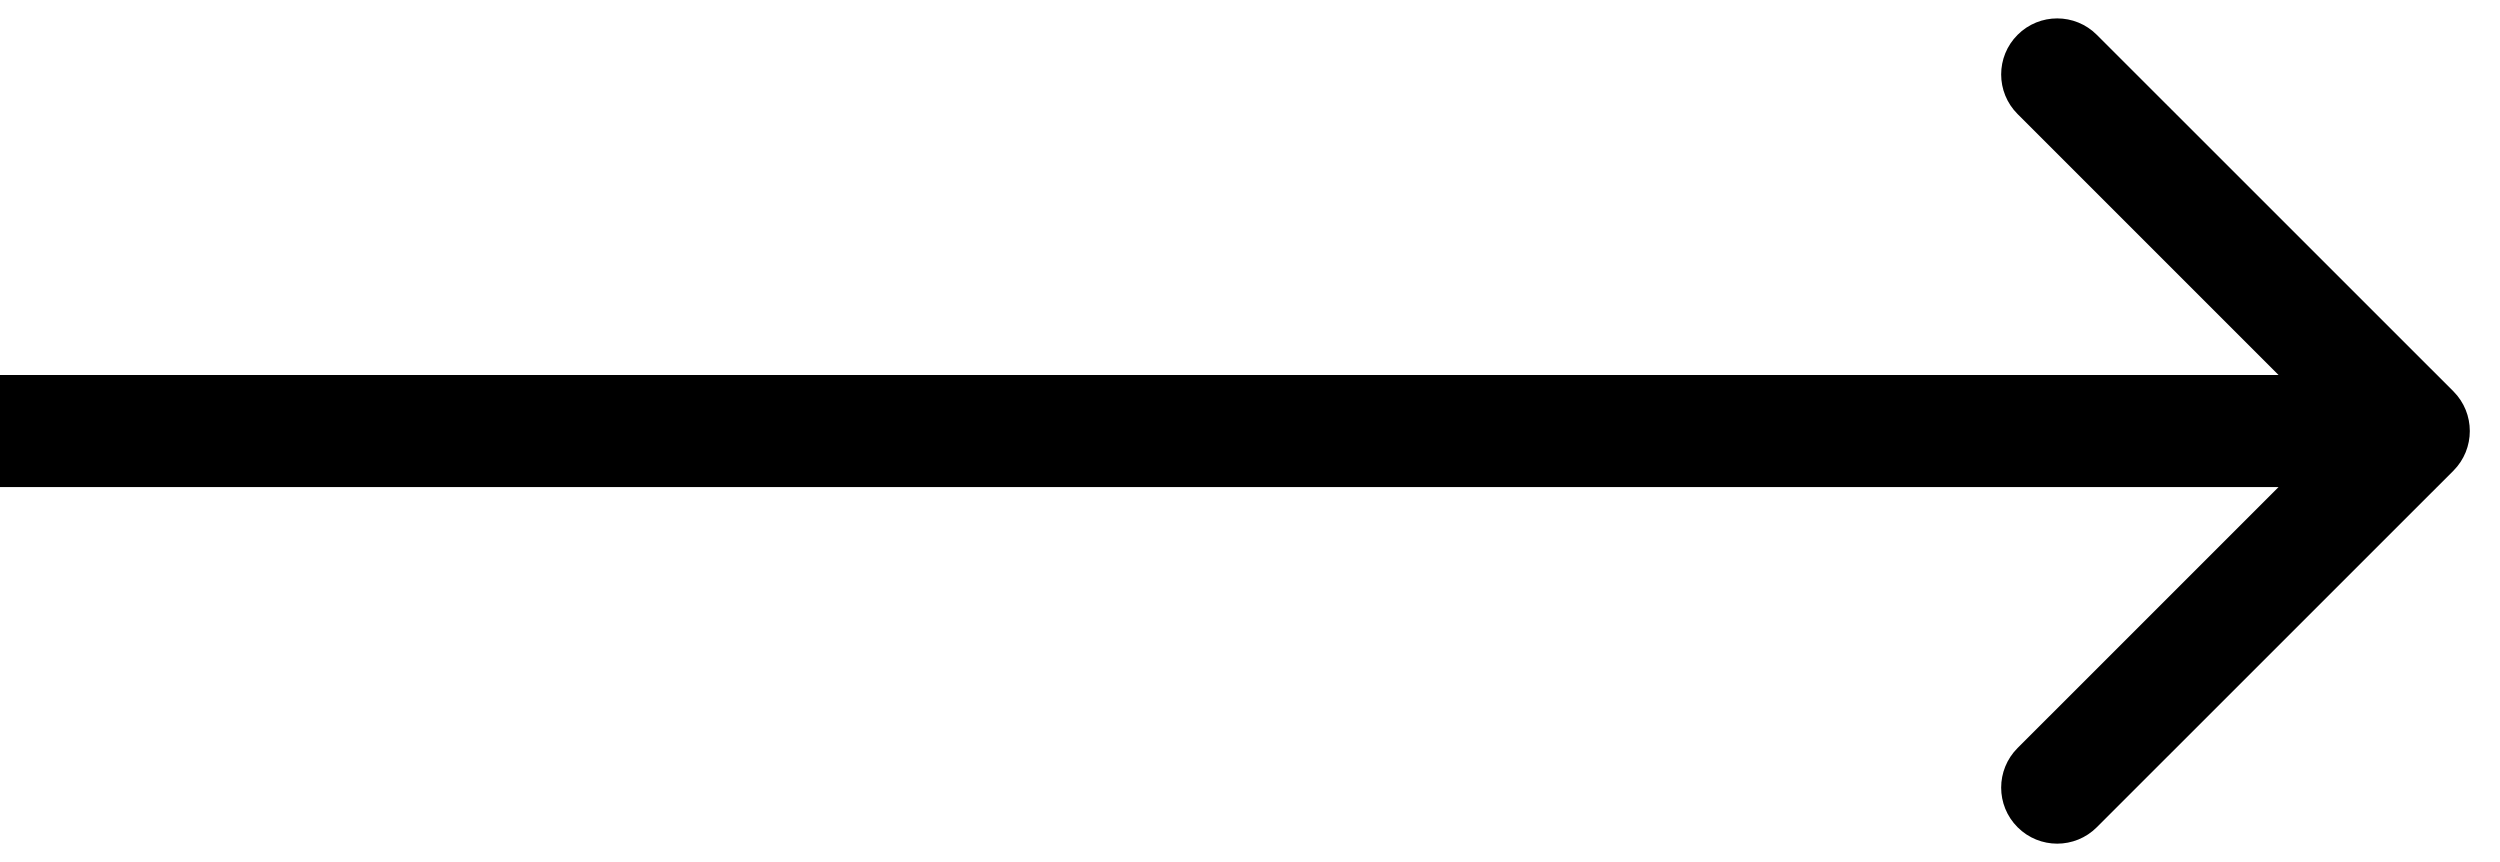 <svg width="29" height="10" viewBox="0 0 29 10" fill="none" xmlns="http://www.w3.org/2000/svg">
    <path d="M28.46 5.46C28.713 5.206 28.713 4.794 28.46 4.54L24.323 0.404C24.069 0.15 23.658 0.15 23.404 0.404C23.15 0.658 23.15 1.069 23.404 1.323L27.081 5L23.404 8.677C23.15 8.931 23.15 9.342 23.404 9.596C23.658 9.85 24.069 9.85 24.323 9.596L28.46 5.46ZM0 5.65H28V4.35H0V5.65Z" fill="black"/>
</svg>
